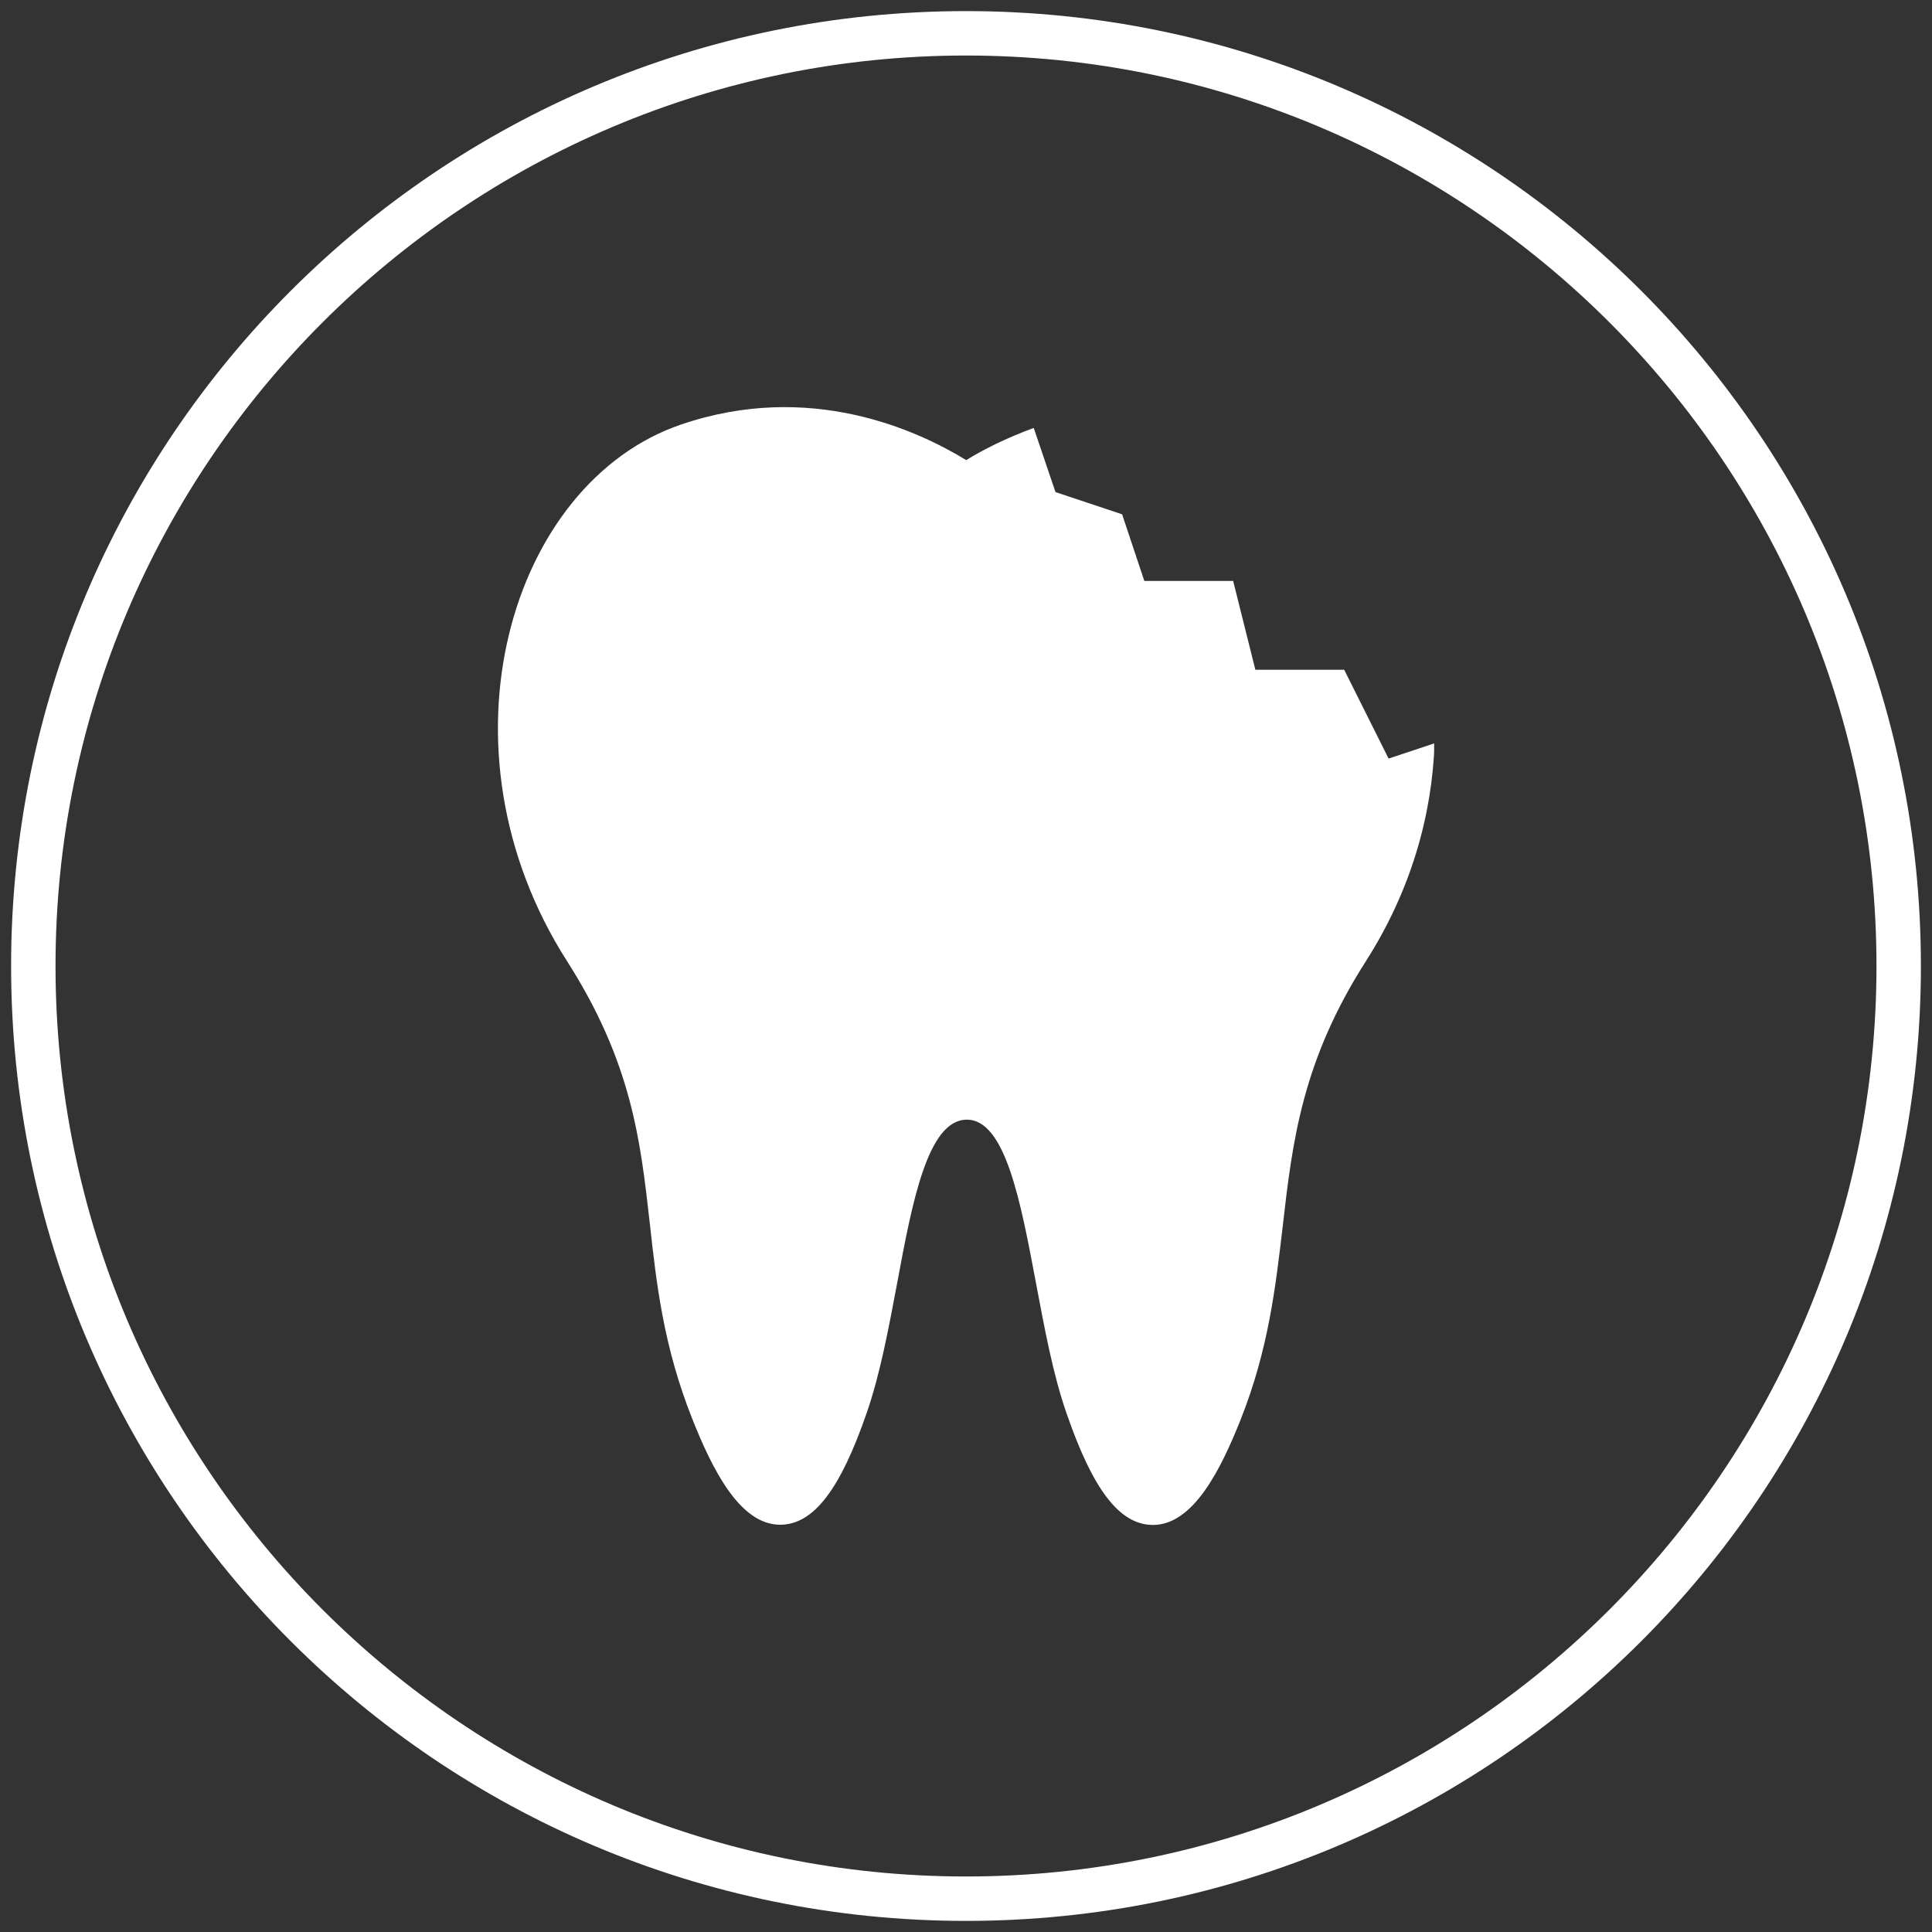 <?xml version="1.0" encoding="utf-8"?>
<!-- Generator: Adobe Illustrator 23.0.3, SVG Export Plug-In . SVG Version: 6.00 Build 0)  -->
<svg version="1.1" xmlns="http://www.w3.org/2000/svg" xmlns:xlink="http://www.w3.org/1999/xlink" x="0px" y="0px" width="87px"
	 height="87px" viewBox="0 0 87 87" style="enable-background:new 0 0 87 87;" xml:space="preserve">
<rect x="0" y="0" width="87" height="87" fill="#333333" stroke="none"/>
<style type="text/css">
	.st0{fill:#280F27;}
	.st1{fill:none;stroke:#280F27;stroke-width:4;}
	.st2{fill:none;}
	.st3{clip-path:url(#SVGID_2_);}
	.st4{fill:#FFFFFF;}
	.st5{fill:#ECEE9A;}
	.st6{clip-path:url(#SVGID_4_);fill:#FFFFFF;}
	.st7{clip-path:url(#SVGID_6_);fill:#FFFFFF;}
	.st8{clip-path:url(#SVGID_8_);fill:#ECEE9A;}
	.st9{clip-path:url(#SVGID_10_);fill:#FFFFFF;}
	.st10{clip-path:url(#SVGID_10_);fill:none;stroke:#FFFFFF;stroke-width:2;}
	.st11{clip-path:url(#SVGID_12_);fill:none;}
	.st12{clip-path:url(#SVGID_14_);fill:#FFFFFF;}
	.st13{clip-path:url(#SVGID_16_);fill:#FFFFFF;}
	.st14{clip-path:url(#SVGID_16_);fill:none;stroke:#FFFFFF;stroke-width:10;}
	.st15{clip-path:url(#SVGID_18_);fill:none;}
	.st16{clip-path:url(#SVGID_20_);fill:#FFFFFF;}
	.st17{clip-path:url(#SVGID_22_);fill:none;stroke:#FFFFFF;stroke-width:2;}
	.st18{clip-path:url(#SVGID_24_);fill:#FFFFFF;}
	.st19{clip-path:url(#SVGID_26_);fill:#FFFFFF;}
	.st20{fill:none;stroke:#FFFFFF;stroke-width:9;stroke-linejoin:round;}
	.st21{fill:none;stroke:#FFFFFF;stroke-width:2;stroke-linecap:round;}
</style>
<g id="Layer_1">
	<g>
		<defs>
			<rect id="SVGID_3_" x="22.42" y="18.33" width="42.16" height="50.34"/>
		</defs>
		<clipPath id="SVGID_2_">
			<use xlink:href="#SVGID_3_"  style="overflow:visible;"/>
		</clipPath>
		<path style="clip-path:url(#SVGID_2_);fill:#FFFFFF;" d="M46.55,19.27c-1.25,0.46-2.3,0.99-3.04,1.45
			c-2.22-1.36-7.06-3.58-12.85-1.6c-7.67,2.62-11.27,14.55-5.12,24.17c2.91,4.56,3.3,8.07,3.72,11.79c0.3,2.72,0.61,5.54,1.92,8.83
			c0.88,2.21,2.12,4.75,3.95,4.75c0.02,0,0.03,0,0.05,0c1.47-0.04,2.66-1.59,3.85-5.04c0.61-1.76,0.99-3.83,1.37-5.84
			c0.67-3.61,1.37-7.35,3.13-7.36h0.01c1.74,0,2.43,3.74,3.11,7.35c0.38,2.01,0.76,4.1,1.37,5.85c1.19,3.46,2.38,5.01,3.85,5.05
			c0.02,0,0.03,0,0.05,0c1.83,0,3.07-2.54,3.95-4.75c1.25-3.15,1.57-5.96,1.89-8.68c0.44-3.83,0.86-7.44,3.75-11.96
			c2.03-3.18,2.98-6.58,3.09-9.81l-2.07,0.69l-2-4h-4l-1-4h-4l-1-3l-3-1L46.55,19.27z"/>
	</g>
	<g>
		<path class="st4" d="M43.5,2.5c22.61,0,41,18.39,41,41s-18.39,41-41,41s-41-18.39-41-41S20.89,2.5,43.5,2.5 M43.5,0.5
			c-23.75,0-43,19.25-43,43c0,23.75,19.25,43,43,43s43-19.25,43-43C86.5,19.75,67.25,0.5,43.5,0.5L43.5,0.5z"/>
	</g>
</g>
<g id="Layer_2">
</g>
</svg>

